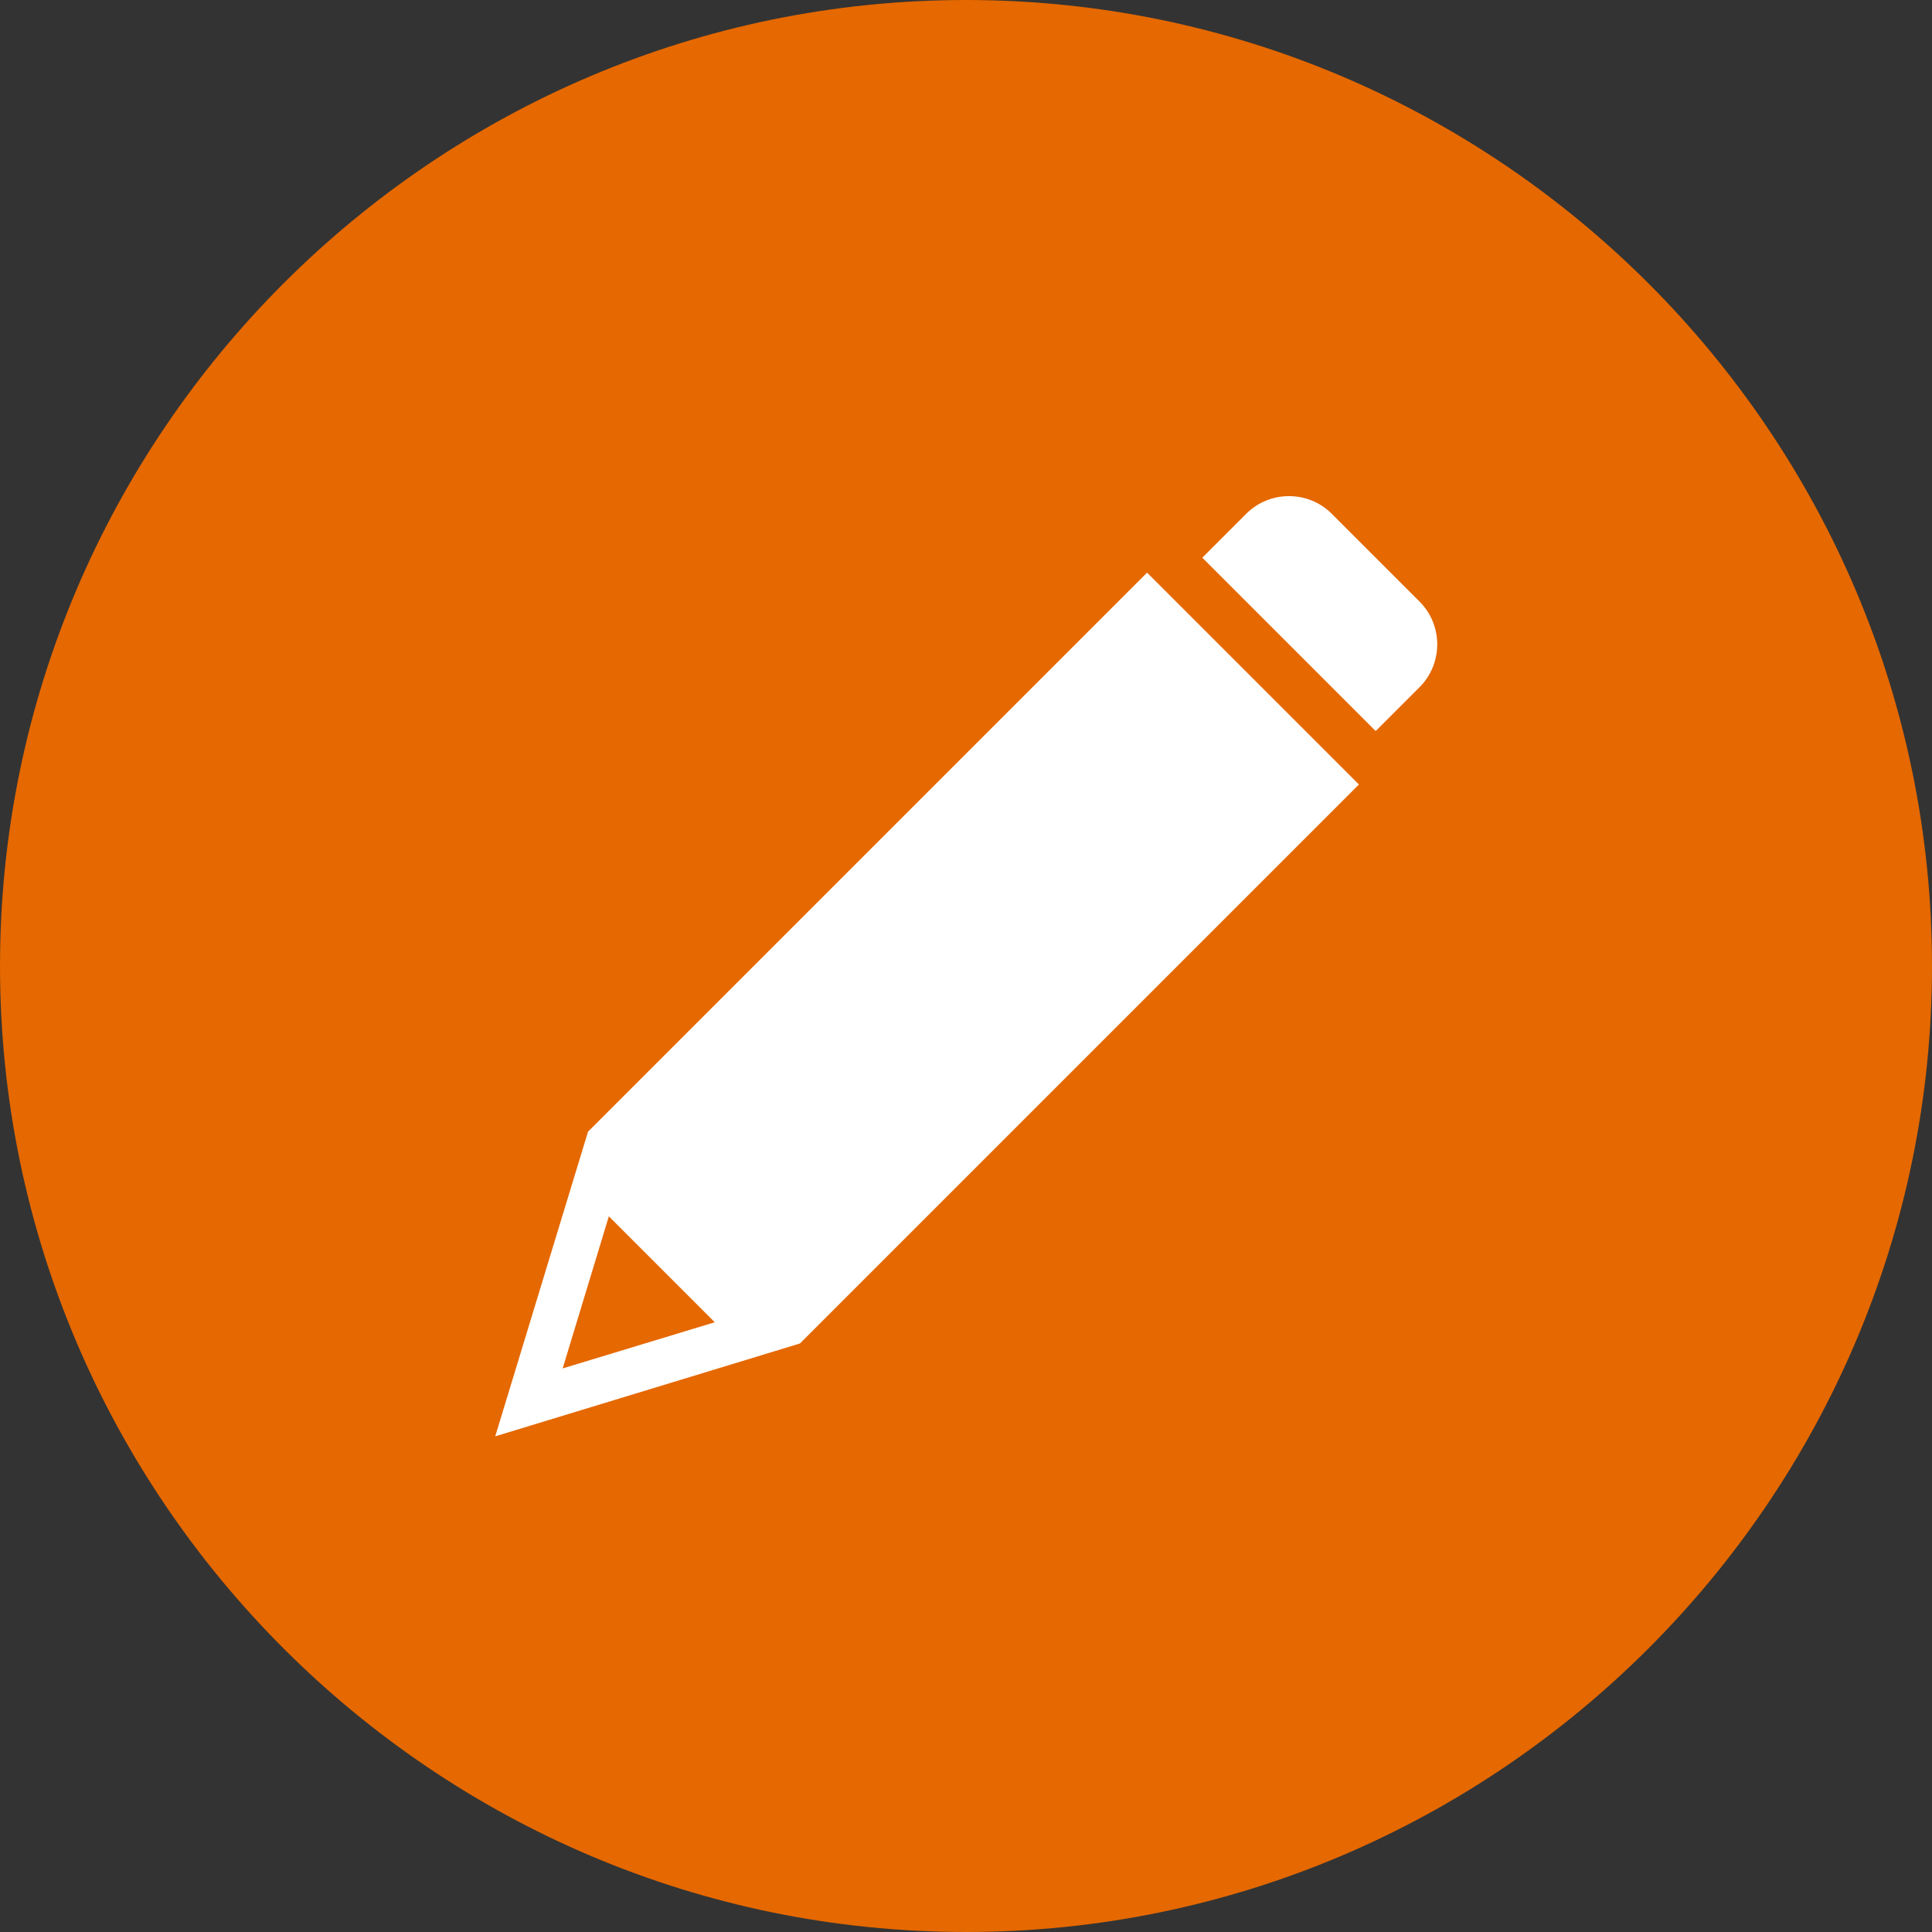 <?xml version="1.0" encoding="UTF-8"?>
<svg id="Layer_2" data-name="Layer 2" xmlns="http://www.w3.org/2000/svg" viewBox="0 0 42.68 42.68">
  <rect x="0" y="0" width="42.68" height="42.68" fill="#333333" stroke="none"/>
  <defs>
    <style>
      .cls-1 {
        fill: #fff;
      }

      .cls-2 {
        fill: #e56800;
        fill-rule: evenodd;
      }
    </style>
  </defs>
  <g id="_レイヤー_1" data-name="レイヤー 1">
    <g>
      <path class="cls-2" d="M21.34,42.68c11.75,0,21.34-9.59,21.34-21.34S33.1,0,21.34,0,0,9.59,0,21.34s9.59,21.34,21.34,21.34h0Z"/>
      <g>
        <path class="cls-1" d="M17.67,29.68s.03-.03,.07-.07l7.92-7.92s.08-.08,.08-.08l.08-.08,4.2-4.2s0,0,0,0l-4.68-4.68s0,0,0,0l-4.2,4.2-.08,.08-.08,.08-7.99,7.99s0,0,0,0l-2.05,6.73s0,0,0,0l6.63-2.02c.06-.02,.1-.03,.1-.03Zm-5.24,.55l1.02-3.36s0,0,0,0l2.34,2.34s0,0,0,0l-3.36,1.02s0,0,0,0Z"/>
        <path class="cls-1" d="M31.36,15.18c.52-.52,.52-1.37,0-1.89l-1.94-1.94c-.52-.52-1.37-.52-1.89,0l-.97,.97s0,0,0,0l3.83,3.83s0,0,0,0l.97-.97Z"/>
      </g>
    </g>
  </g>
</svg>